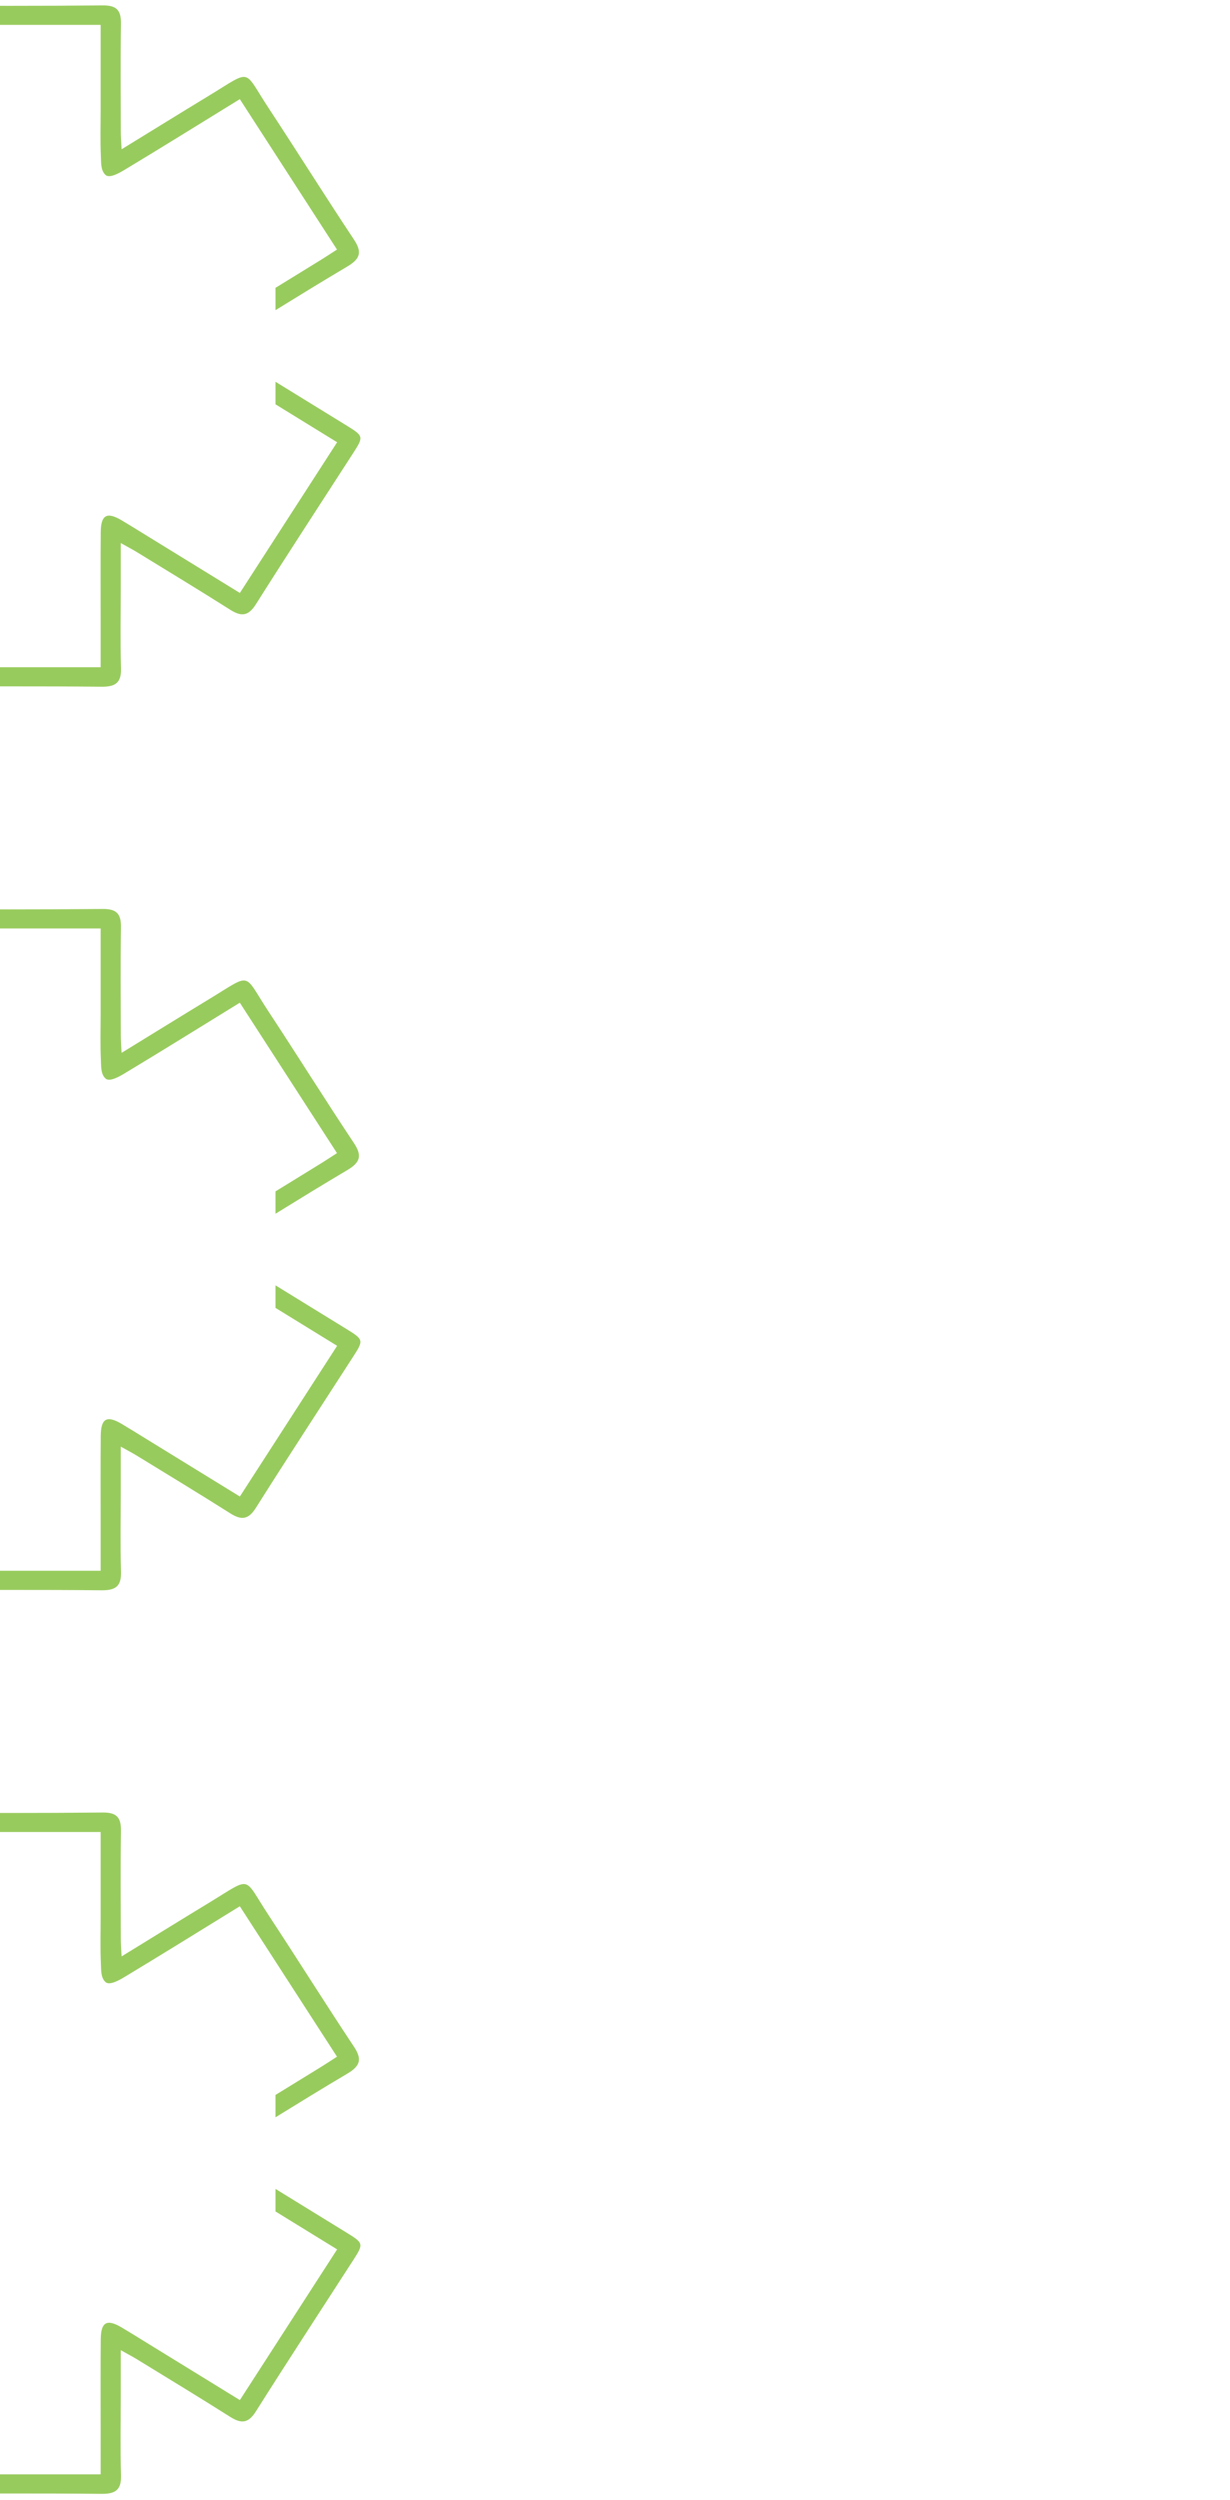<svg xmlns="http://www.w3.org/2000/svg" xmlns:xlink="http://www.w3.org/1999/xlink" xmlns:serif="http://www.serif.com/" width="100%" height="100%" viewBox="0 0 542 1101" xml:space="preserve" style="fill-rule:evenodd;clip-rule:evenodd;stroke-linejoin:round;stroke-miterlimit:2;">    <g transform="matrix(2.58,0,0,2.517,-694.671,-91.84)">        <g transform="matrix(1,0,0,1,213.168,361.418)">            <path d="M0,37.799C4.229,40.323 8.368,43 12.527,45.641L12.527,41.705C8.991,39.476 5.431,37.233 1.817,34.952C7.35,26.166 12.805,17.506 18.415,8.6C22.398,11.098 26.221,13.491 30.04,15.891C32.813,17.633 35.546,19.444 38.373,21.094C39.218,21.586 40.659,22.143 41.215,21.767C41.886,21.313 42.152,19.9 42.166,18.896C42.248,12.975 42.206,7.053 42.206,1.132L42.206,-4.407L73.274,-4.407C73.274,0.639 73.273,5.534 73.274,10.429C73.274,13.162 73.193,15.899 73.317,18.626C73.368,19.727 73.275,21.144 74.168,21.898C74.876,22.425 76.433,21.524 77.338,20.966C83.841,16.956 90.283,12.848 97.045,8.582C102.63,17.439 108.053,26.039 113.64,34.898C112.67,35.538 111.798,36.134 110.906,36.698C108.317,38.332 105.727,39.964 103.136,41.595L103.136,45.506C107.26,42.897 111.311,40.353 115.396,37.872C117.632,36.514 117.959,35.341 116.525,33.129C111.574,25.498 106.835,17.731 101.919,10.078C97.566,3.302 99.221,3.337 91.922,7.882C87.008,10.941 82.12,14.041 76.851,17.355C76.79,16.017 76.718,15.148 76.717,14.279C76.707,7.994 76.65,1.708 76.744,-4.576C76.778,-6.857 76.11,-7.842 73.637,-7.817C63.071,-7.713 52.503,-7.719 41.938,-7.815C39.571,-7.836 38.692,-7.062 38.732,-4.673C38.839,1.701 38.774,8.079 38.761,14.455C38.759,15.29 38.654,16.125 38.572,17.339C32.09,13.25 26.005,9.453 19.971,5.579C18.155,4.414 16.976,4.525 15.757,6.496C10.204,15.469 4.59,24.406 -1.136,33.269C-2.544,35.448 -2.082,36.556 0,37.799" style="fill:rgb(152,203,93);fill-rule:nonzero;"></path>        </g>        <g transform="matrix(1,0,0,1,328.282,465.19)">            <path d="M0,-38.19C-3.965,-40.689 -7.932,-43.19 -11.978,-45.741L-11.978,-41.796C-8.503,-39.604 -5.003,-37.4 -1.451,-35.158C-6.989,-26.367 -12.445,-17.707 -18.062,-8.792C-23.579,-12.27 -28.934,-15.645 -34.29,-19.02C-35.599,-19.844 -36.901,-20.678 -38.222,-21.482C-40.784,-23.04 -41.799,-22.476 -41.824,-19.385C-41.868,-14.102 -41.839,-8.818 -41.84,-3.534C-41.841,-1.008 -41.84,1.519 -41.84,4.199L-72.908,4.199L-72.908,-5.707C-72.908,-10.08 -72.849,-14.454 -72.949,-18.825C-72.974,-19.923 -72.851,-21.832 -73.804,-22.102C-74.772,-22.419 -76.067,-21.728 -76.97,-21.17C-83.474,-17.161 -89.917,-13.055 -96.674,-8.793C-102.19,-17.532 -107.653,-26.188 -113.251,-35.058C-112.367,-35.666 -111.588,-36.242 -110.772,-36.757C-108.046,-38.481 -105.316,-40.199 -102.587,-41.919L-102.587,-45.83C-106.831,-43.146 -111.081,-40.468 -115.361,-37.841C-117.242,-36.687 -117.607,-35.628 -116.369,-33.697C-110.625,-24.737 -104.946,-15.733 -99.345,-6.683C-98.117,-4.698 -96.925,-4.641 -95.125,-5.8C-89.694,-9.294 -84.211,-12.709 -78.74,-16.143C-78.084,-16.554 -77.383,-16.895 -76.345,-17.465L-76.345,-14.36C-76.345,-8.257 -76.351,-2.154 -76.344,3.95C-76.339,7.456 -76.24,7.562 -72.875,7.564C-62.49,7.571 -52.105,7.502 -41.721,7.613C-39.234,7.64 -38.286,6.874 -38.362,4.34C-38.503,-0.393 -38.403,-5.132 -38.403,-9.869L-38.403,-17.523C-37.162,-16.81 -36.382,-16.396 -35.635,-15.927C-30.322,-12.585 -24.986,-9.278 -19.722,-5.86C-17.799,-4.611 -16.607,-4.731 -15.321,-6.818C-9.883,-15.648 -4.297,-24.386 1.227,-33.162C3.134,-36.191 3.117,-36.226 0,-38.19" style="fill:rgb(152,203,93);fill-rule:nonzero;"></path>        </g>        <g transform="matrix(1,0,0,1,213.168,203.334)">            <path d="M0,37.799C4.229,40.323 8.368,43 12.527,45.641L12.527,41.705C8.991,39.476 5.431,37.233 1.817,34.952C7.35,26.166 12.805,17.506 18.415,8.6C22.398,11.098 26.221,13.491 30.04,15.891C32.813,17.633 35.546,19.444 38.373,21.094C39.218,21.586 40.659,22.143 41.215,21.767C41.886,21.313 42.152,19.9 42.166,18.896C42.248,12.975 42.206,7.053 42.206,1.132L42.206,-4.407L73.274,-4.407C73.274,0.639 73.273,5.534 73.274,10.429C73.274,13.162 73.193,15.899 73.317,18.626C73.368,19.727 73.275,21.144 74.168,21.898C74.876,22.425 76.433,21.524 77.338,20.966C83.841,16.956 90.283,12.848 97.045,8.582C102.63,17.439 108.053,26.039 113.64,34.898C112.67,35.538 111.798,36.134 110.906,36.698C108.317,38.332 105.727,39.964 103.136,41.596L103.136,45.506C107.26,42.897 111.311,40.353 115.396,37.872C117.632,36.514 117.959,35.341 116.525,33.129C111.574,25.498 106.835,17.731 101.919,10.078C97.566,3.302 99.221,3.337 91.922,7.882C87.008,10.941 82.12,14.041 76.851,17.355C76.79,16.017 76.718,15.148 76.717,14.279C76.707,7.994 76.65,1.708 76.744,-4.576C76.778,-6.857 76.11,-7.842 73.637,-7.817C63.071,-7.713 52.503,-7.719 41.938,-7.815C39.571,-7.836 38.692,-7.062 38.732,-4.673C38.839,1.701 38.774,8.079 38.761,14.455C38.759,15.29 38.654,16.125 38.572,17.339C32.09,13.25 26.005,9.453 19.971,5.579C18.155,4.414 16.976,4.525 15.757,6.496C10.204,15.469 4.59,24.406 -1.136,33.269C-2.544,35.448 -2.082,36.556 0,37.799" style="fill:rgb(152,203,93);fill-rule:nonzero;"></path>        </g>        <g transform="matrix(1,0,0,1,328.282,307.106)">            <path d="M0,-38.19C-3.965,-40.689 -7.932,-43.19 -11.978,-45.741L-11.978,-41.796C-8.503,-39.604 -5.003,-37.4 -1.451,-35.158C-6.989,-26.367 -12.445,-17.707 -18.062,-8.792C-23.579,-12.27 -28.934,-15.645 -34.29,-19.02C-35.599,-19.844 -36.901,-20.678 -38.222,-21.482C-40.784,-23.04 -41.799,-22.476 -41.824,-19.385C-41.868,-14.102 -41.839,-8.818 -41.84,-3.534C-41.841,-1.008 -41.84,1.519 -41.84,4.199L-72.908,4.199L-72.908,-5.707C-72.908,-10.08 -72.849,-14.454 -72.949,-18.825C-72.974,-19.923 -72.851,-21.832 -73.804,-22.102C-74.772,-22.419 -76.067,-21.728 -76.97,-21.17C-83.474,-17.161 -89.917,-13.055 -96.674,-8.793C-102.19,-17.532 -107.653,-26.188 -113.251,-35.058C-112.367,-35.666 -111.588,-36.242 -110.772,-36.757C-108.046,-38.481 -105.316,-40.199 -102.587,-41.919L-102.587,-45.83C-106.831,-43.146 -111.081,-40.468 -115.361,-37.841C-117.242,-36.687 -117.607,-35.628 -116.369,-33.697C-110.625,-24.737 -104.946,-15.733 -99.345,-6.683C-98.117,-4.698 -96.925,-4.641 -95.125,-5.8C-89.694,-9.294 -84.211,-12.709 -78.74,-16.143C-78.084,-16.554 -77.383,-16.895 -76.345,-17.465L-76.345,-14.36C-76.345,-8.257 -76.351,-2.154 -76.344,3.95C-76.339,7.456 -76.24,7.562 -72.875,7.564C-62.49,7.571 -52.105,7.502 -41.721,7.613C-39.234,7.64 -38.286,6.874 -38.362,4.34C-38.503,-0.393 -38.403,-5.132 -38.403,-9.869L-38.403,-17.523C-37.162,-16.81 -36.382,-16.396 -35.635,-15.927C-30.322,-12.585 -24.986,-9.278 -19.722,-5.86C-17.799,-4.611 -16.607,-4.731 -15.321,-6.818C-9.883,-15.648 -4.297,-24.386 1.227,-33.162C3.134,-36.191 3.117,-36.226 0,-38.19" style="fill:rgb(152,203,93);fill-rule:nonzero;"></path>        </g>        <g transform="matrix(1,0,0,1,213.168,45.25)">            <path d="M0,37.799C4.229,40.323 8.368,43 12.527,45.641L12.527,41.705C8.991,39.476 5.431,37.233 1.817,34.952C7.35,26.166 12.805,17.506 18.415,8.6C22.398,11.098 26.221,13.491 30.04,15.891C32.813,17.633 35.546,19.444 38.373,21.094C39.218,21.586 40.659,22.143 41.215,21.767C41.886,21.313 42.152,19.9 42.166,18.896C42.248,12.975 42.206,7.053 42.206,1.132L42.206,-4.407L73.274,-4.407C73.274,0.639 73.273,5.534 73.274,10.429C73.274,13.162 73.193,15.899 73.317,18.626C73.368,19.727 73.275,21.144 74.168,21.898C74.876,22.425 76.433,21.524 77.338,20.966C83.841,16.956 90.283,12.848 97.045,8.582C102.63,17.439 108.053,26.039 113.64,34.898C112.67,35.538 111.798,36.134 110.906,36.698C108.317,38.332 105.727,39.964 103.136,41.596L103.136,45.506C107.26,42.897 111.311,40.353 115.396,37.872C117.632,36.514 117.959,35.341 116.525,33.129C111.574,25.498 106.835,17.731 101.919,10.078C97.566,3.302 99.221,3.337 91.922,7.882C87.008,10.941 82.12,14.041 76.851,17.355C76.79,16.017 76.718,15.148 76.717,14.279C76.707,7.994 76.65,1.708 76.744,-4.576C76.778,-6.857 76.11,-7.842 73.637,-7.817C63.071,-7.713 52.503,-7.719 41.938,-7.815C39.571,-7.836 38.692,-7.062 38.732,-4.673C38.839,1.701 38.774,8.079 38.761,14.455C38.759,15.29 38.654,16.125 38.572,17.339C32.09,13.25 26.005,9.453 19.971,5.579C18.155,4.414 16.976,4.525 15.757,6.496C10.204,15.469 4.59,24.406 -1.136,33.269C-2.544,35.448 -2.082,36.556 0,37.799" style="fill:rgb(152,203,93);fill-rule:nonzero;"></path>        </g>        <g transform="matrix(1,0,0,1,328.282,149.022)">            <path d="M0,-38.19C-3.965,-40.689 -7.932,-43.19 -11.978,-45.741L-11.978,-41.796C-8.503,-39.604 -5.003,-37.4 -1.451,-35.158C-6.989,-26.367 -12.445,-17.707 -18.062,-8.792C-23.579,-12.27 -28.934,-15.645 -34.29,-19.02C-35.599,-19.844 -36.901,-20.678 -38.222,-21.482C-40.784,-23.04 -41.799,-22.476 -41.824,-19.385C-41.868,-14.102 -41.839,-8.818 -41.84,-3.534C-41.841,-1.008 -41.84,1.519 -41.84,4.199L-72.908,4.199L-72.908,-5.707C-72.908,-10.08 -72.849,-14.454 -72.949,-18.825C-72.974,-19.923 -72.851,-21.832 -73.804,-22.102C-74.772,-22.419 -76.067,-21.728 -76.97,-21.17C-83.474,-17.161 -89.917,-13.055 -96.674,-8.793C-102.19,-17.532 -107.653,-26.188 -113.251,-35.058C-112.367,-35.666 -111.588,-36.242 -110.772,-36.757C-108.046,-38.481 -105.316,-40.199 -102.587,-41.919L-102.587,-45.83C-106.831,-43.146 -111.081,-40.468 -115.361,-37.841C-117.242,-36.687 -117.607,-35.628 -116.369,-33.697C-110.625,-24.737 -104.946,-15.733 -99.345,-6.683C-98.117,-4.698 -96.925,-4.641 -95.125,-5.8C-89.694,-9.294 -84.211,-12.709 -78.74,-16.143C-78.084,-16.554 -77.383,-16.895 -76.345,-17.465L-76.345,-14.36C-76.345,-8.257 -76.351,-2.154 -76.344,3.95C-76.339,7.456 -76.24,7.562 -72.875,7.564C-62.49,7.571 -52.105,7.502 -41.721,7.613C-39.234,7.64 -38.286,6.874 -38.362,4.34C-38.503,-0.393 -38.403,-5.132 -38.403,-9.869L-38.403,-17.523C-37.162,-16.81 -36.382,-16.396 -35.635,-15.927C-30.322,-12.585 -24.986,-9.278 -19.722,-5.86C-17.799,-4.611 -16.607,-4.731 -15.321,-6.818C-9.883,-15.648 -4.297,-24.386 1.227,-33.162C3.134,-36.191 3.117,-36.226 0,-38.19" style="fill:rgb(152,203,93);fill-rule:nonzero;"></path>        </g>    </g></svg>